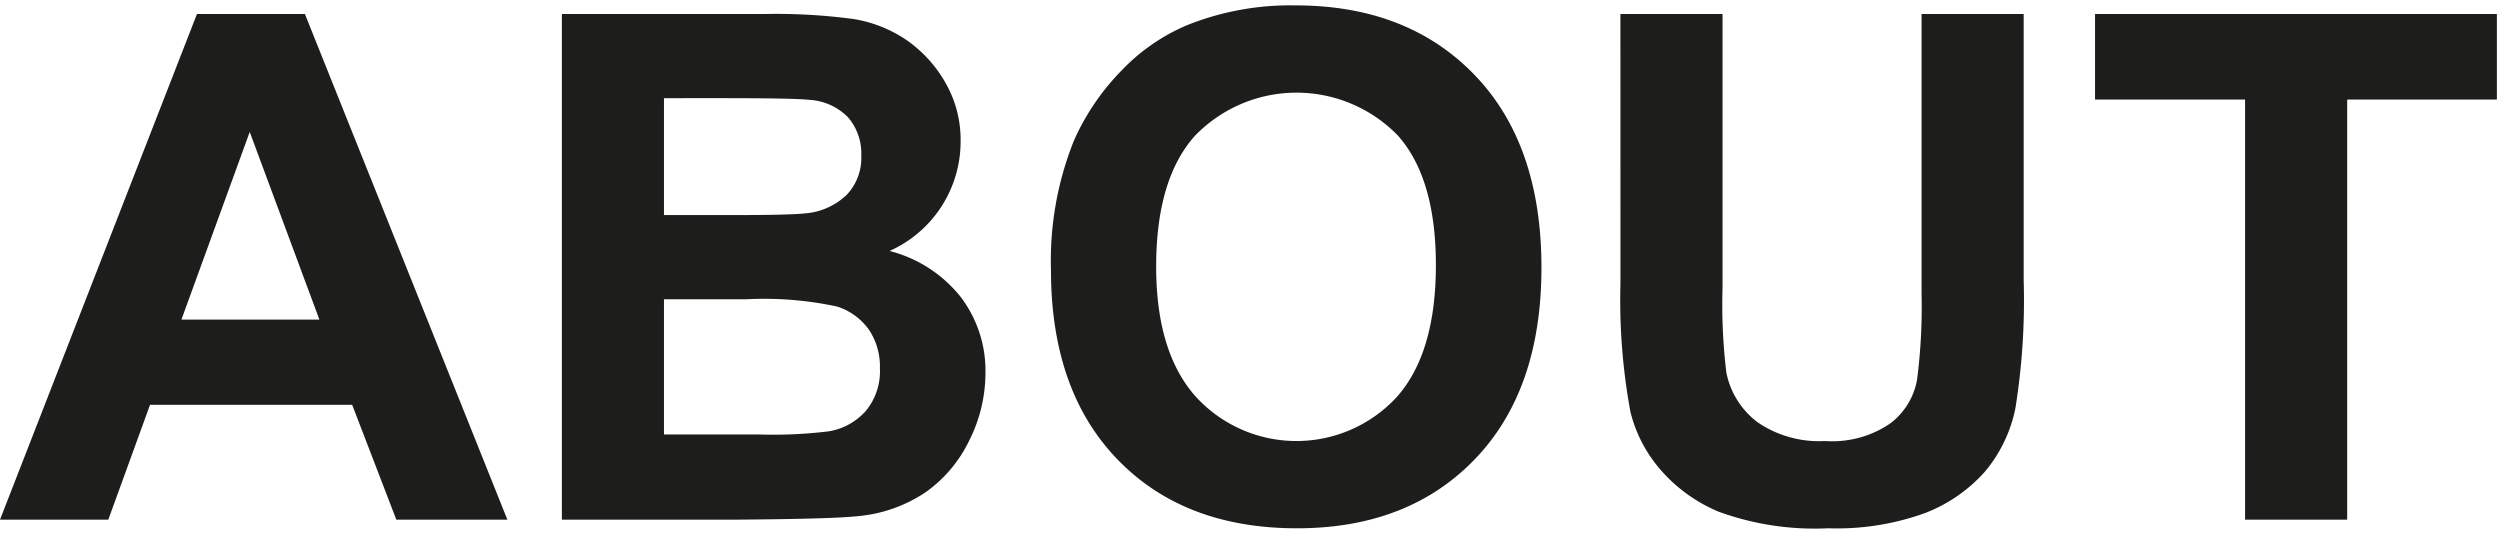 <svg id="Ebene_1" data-name="Ebene 1" xmlns="http://www.w3.org/2000/svg" width="59.929mm" height="12.868mm" viewBox="0 0 169.876 36.475"><defs><style>.cls-1{fill:#1d1d1b;}</style></defs><title>ABOUT BOLD</title><path class="cls-1" d="M34.476,35.311H26.93l-3-7.805H10.195L7.359,35.311H-0L13.383.952h7.336ZM21.703,21.717l-4.734-12.75-4.641,12.75Z"/><path class="cls-1" d="M38.18.952H51.914a39.677,39.677,0,0,1,6.082.34,8.936,8.936,0,0,1,3.586,1.418A8.819,8.819,0,0,1,64.219,5.58a7.779,7.779,0,0,1,1.055,4.02,8.145,8.145,0,0,1-4.828,7.453,9.042,9.042,0,0,1,4.828,3.117,8.274,8.274,0,0,1,1.688,5.18,10.212,10.212,0,0,1-1.09,4.559,9.182,9.182,0,0,1-2.977,3.539A9.831,9.831,0,0,1,58.242,35.077q-1.734.188-8.367.234H38.18ZM45.117,6.67v7.945H49.664q4.055,0,5.039-.117a4.586,4.586,0,0,0,2.801-1.23,3.628,3.628,0,0,0,1.02-2.684,3.77,3.77,0,0,0-.879-2.59,3.979,3.979,0,0,0-2.613-1.207q-1.031-.117-5.93-.117Zm0,13.664v9.188H51.539a31.383,31.383,0,0,0,4.758-.211,4.299,4.299,0,0,0,2.52-1.371,4.22,4.22,0,0,0,.973-2.918,4.482,4.482,0,0,0-.75-2.625,4.239,4.239,0,0,0-2.168-1.57,23.566,23.566,0,0,0-6.152-.492Z"/><path class="cls-1" d="M71.414,18.342a21.853,21.853,0,0,1,1.57-8.812,16.171,16.171,0,0,1,3.199-4.711,13.377,13.377,0,0,1,4.441-3.094A18.862,18.862,0,0,1,88.031.366q7.594,0,12.152,4.711t4.559,13.102q0,8.32-4.523,13.02T88.124,35.897q-7.663,0-12.187-4.676Q71.414,26.545,71.414,18.342Zm7.148-.234q0,5.836,2.695,8.848a9.266,9.266,0,0,0,13.652.023q2.66-2.988,2.66-8.965,0-5.906-2.59-8.812a9.595,9.595,0,0,0-13.792.035Q78.562,12.178,78.562,18.108Z"/><path class="cls-1" d="M110.109.952h6.938V19.561a38.601,38.601,0,0,0,.258,5.742,5.564,5.564,0,0,0,2.121,3.387,7.389,7.389,0,0,0,4.582,1.277,6.991,6.991,0,0,0,4.453-1.207,4.769,4.769,0,0,0,1.805-2.965,38.654,38.654,0,0,0,.305-5.836V.952h6.938V18.998a46.371,46.371,0,0,1-.562,8.742,9.676,9.676,0,0,1-2.074,4.312,10.48,10.48,0,0,1-4.043,2.801,17.587,17.587,0,0,1-6.609,1.043,19.03,19.03,0,0,1-7.465-1.137,10.675,10.675,0,0,1-4.02-2.953,9.466,9.466,0,0,1-1.945-3.809,41.73,41.73,0,0,1-.68-8.719Z"/><path class="cls-1" d="M152.554,35.311V6.764H142.359V.952h27.305V6.764H159.492V35.311Z"/></svg>